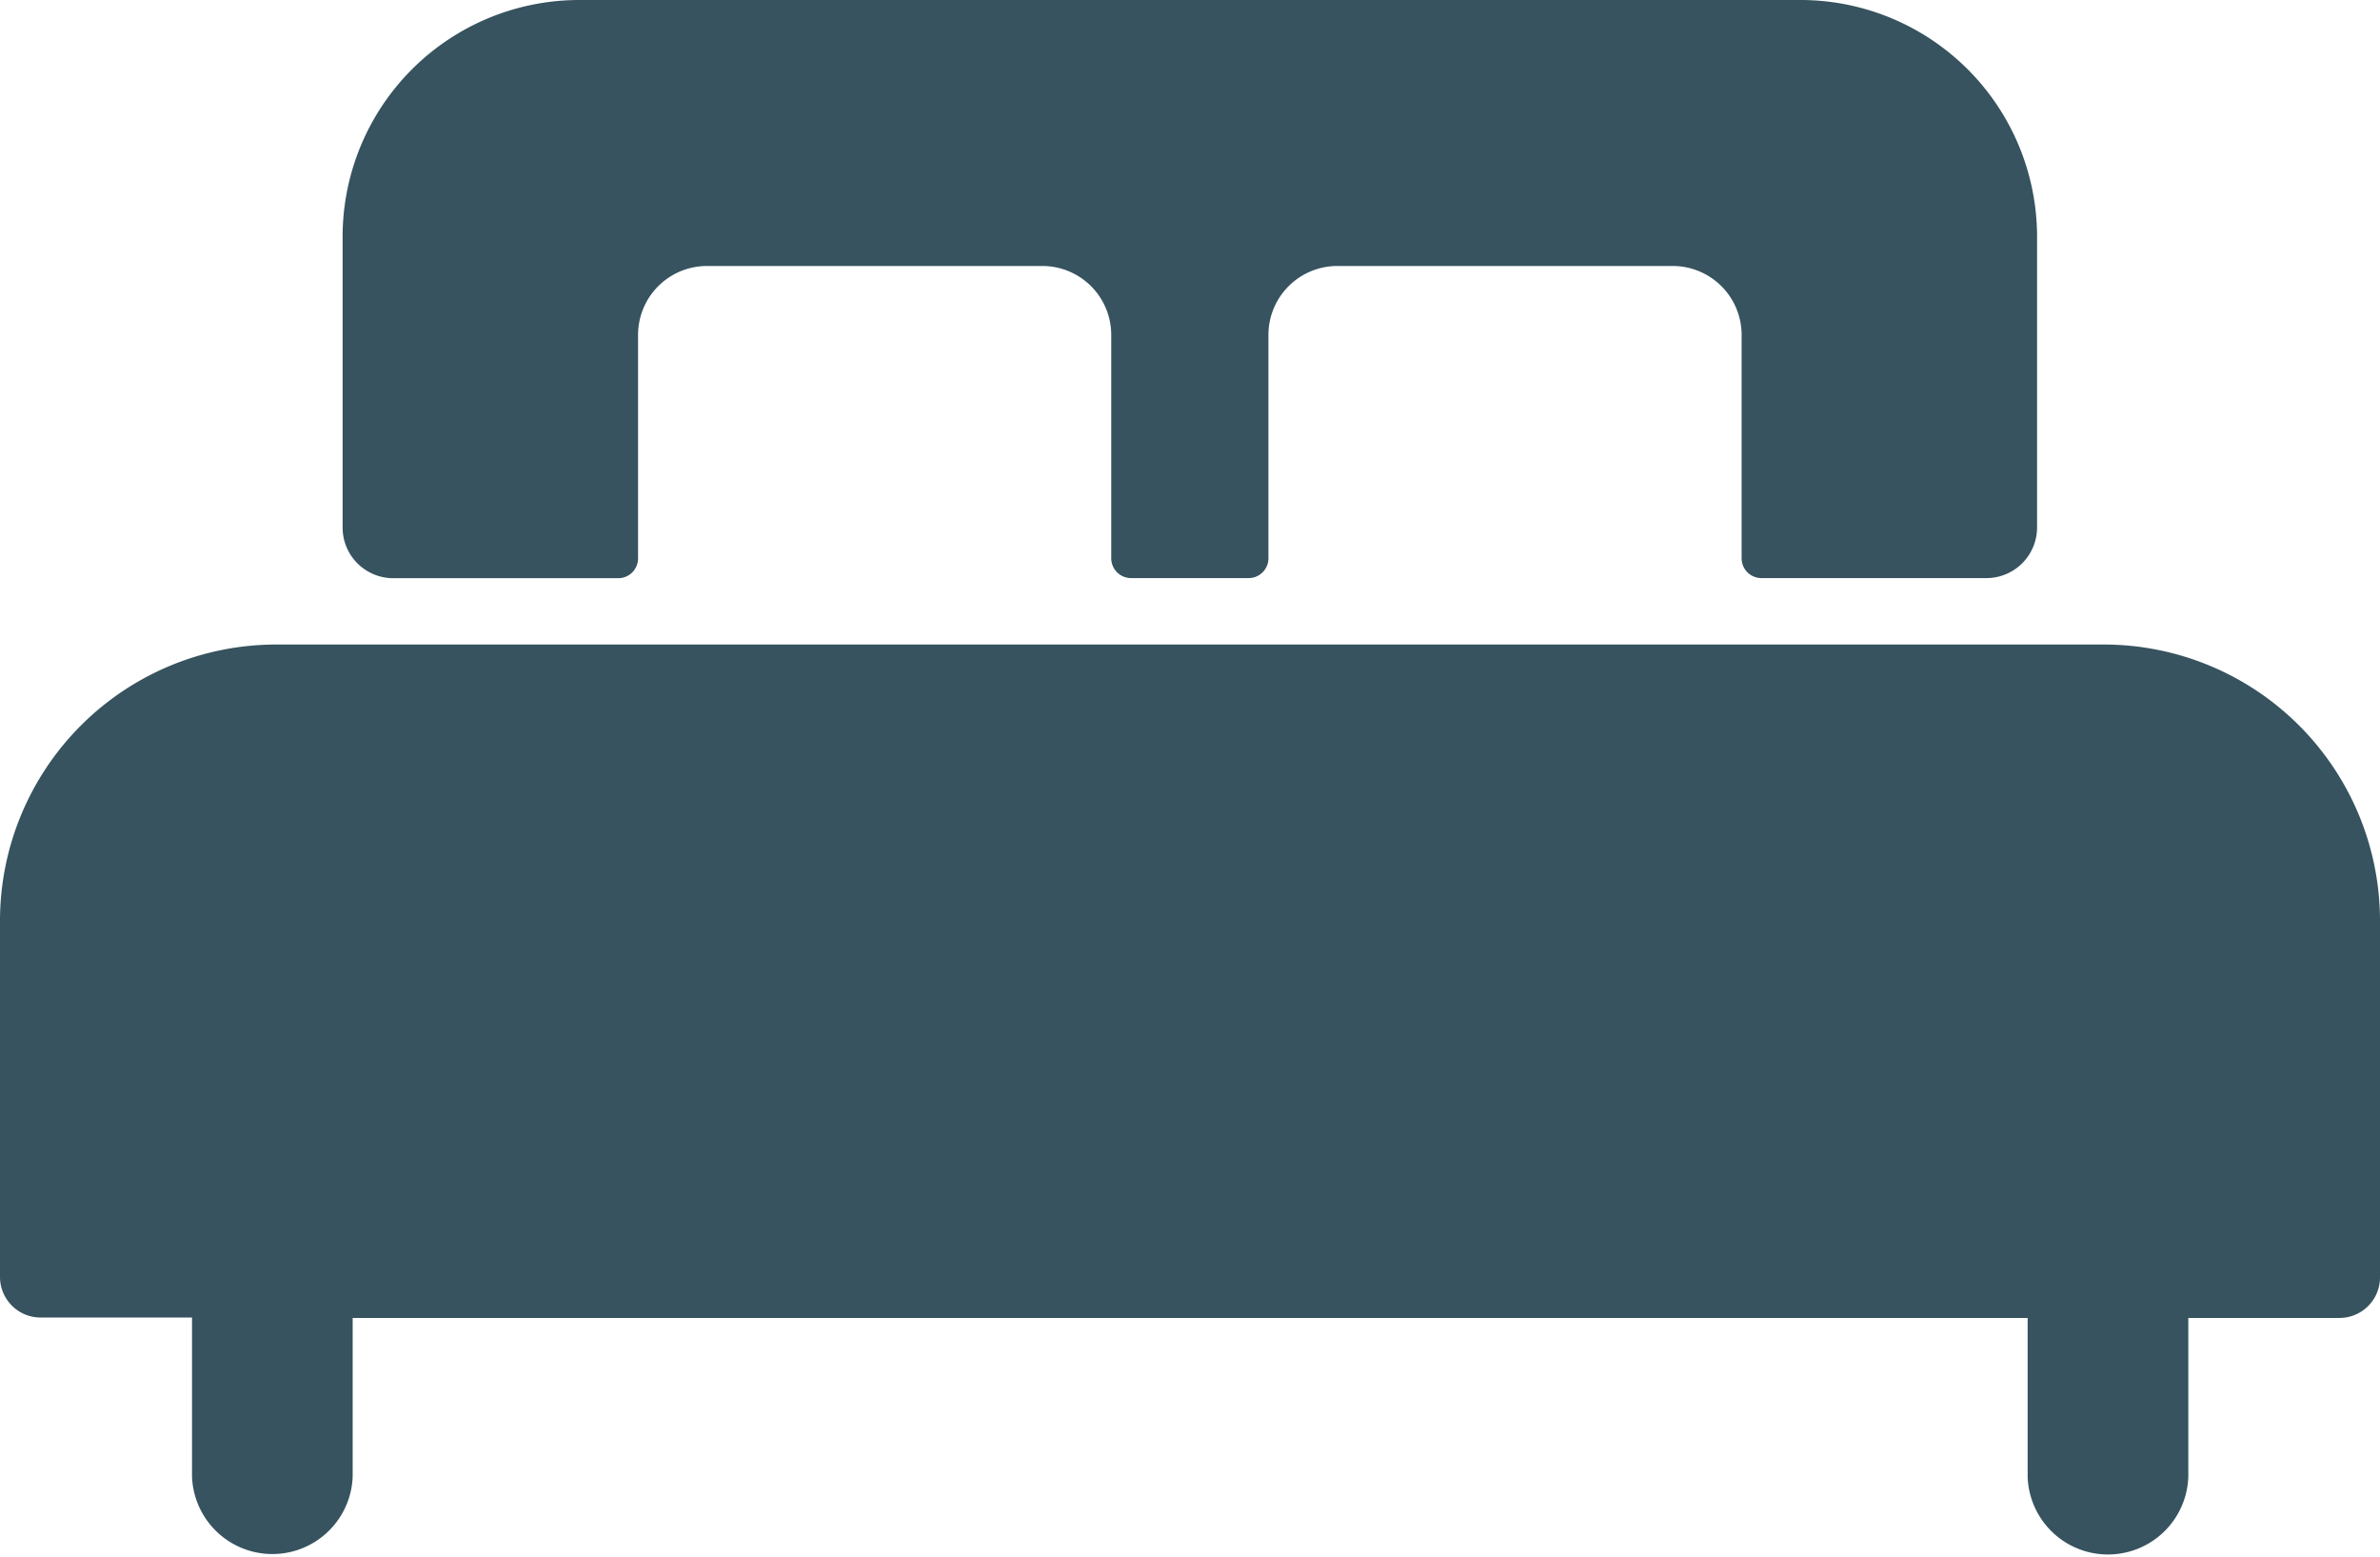 <svg xmlns="http://www.w3.org/2000/svg" width="22" height="14.388"><defs><clipPath id="a"><path data-name="Rectangle 1249" fill="#36535f" d="M0 0h22v14.388H0z"/></clipPath></defs><g data-name="Group 3076"><g data-name="Group 3075" clip-path="url(#a)" fill="#36535f"><path data-name="Path 2009" d="M16.646 0H5.355a2.188 2.188 0 0 0-2.188 2.188v2.687a.468.468 0 0 0 .468.468h2.08a.183.183 0 0 0 .183-.183V3.095a.637.637 0 0 1 .637-.637h3.1a.637.637 0 0 1 .637.637v2.064a.183.183 0 0 0 .183.183h1.087a.183.183 0 0 0 .183-.183V3.095a.637.637 0 0 1 .637-.637h3.1a.637.637 0 0 1 .637.637v2.064a.183.183 0 0 0 .183.183h2.08a.468.468 0 0 0 .468-.468V2.188A2.188 2.188 0 0 0 16.646 0"/><path data-name="Path 2010" d="M19.446 5.956H2.554A2.554 2.554 0 0 0 0 8.51v3.29a.375.375 0 0 0 .375.375h1.4v1.47a.743.743 0 0 0 1.485 0v-1.466h15.483v1.47a.743.743 0 0 0 1.485 0v-1.47h1.4A.375.375 0 0 0 22 11.8V8.51a2.554 2.554 0 0 0-2.554-2.554"/></g></g></svg>
